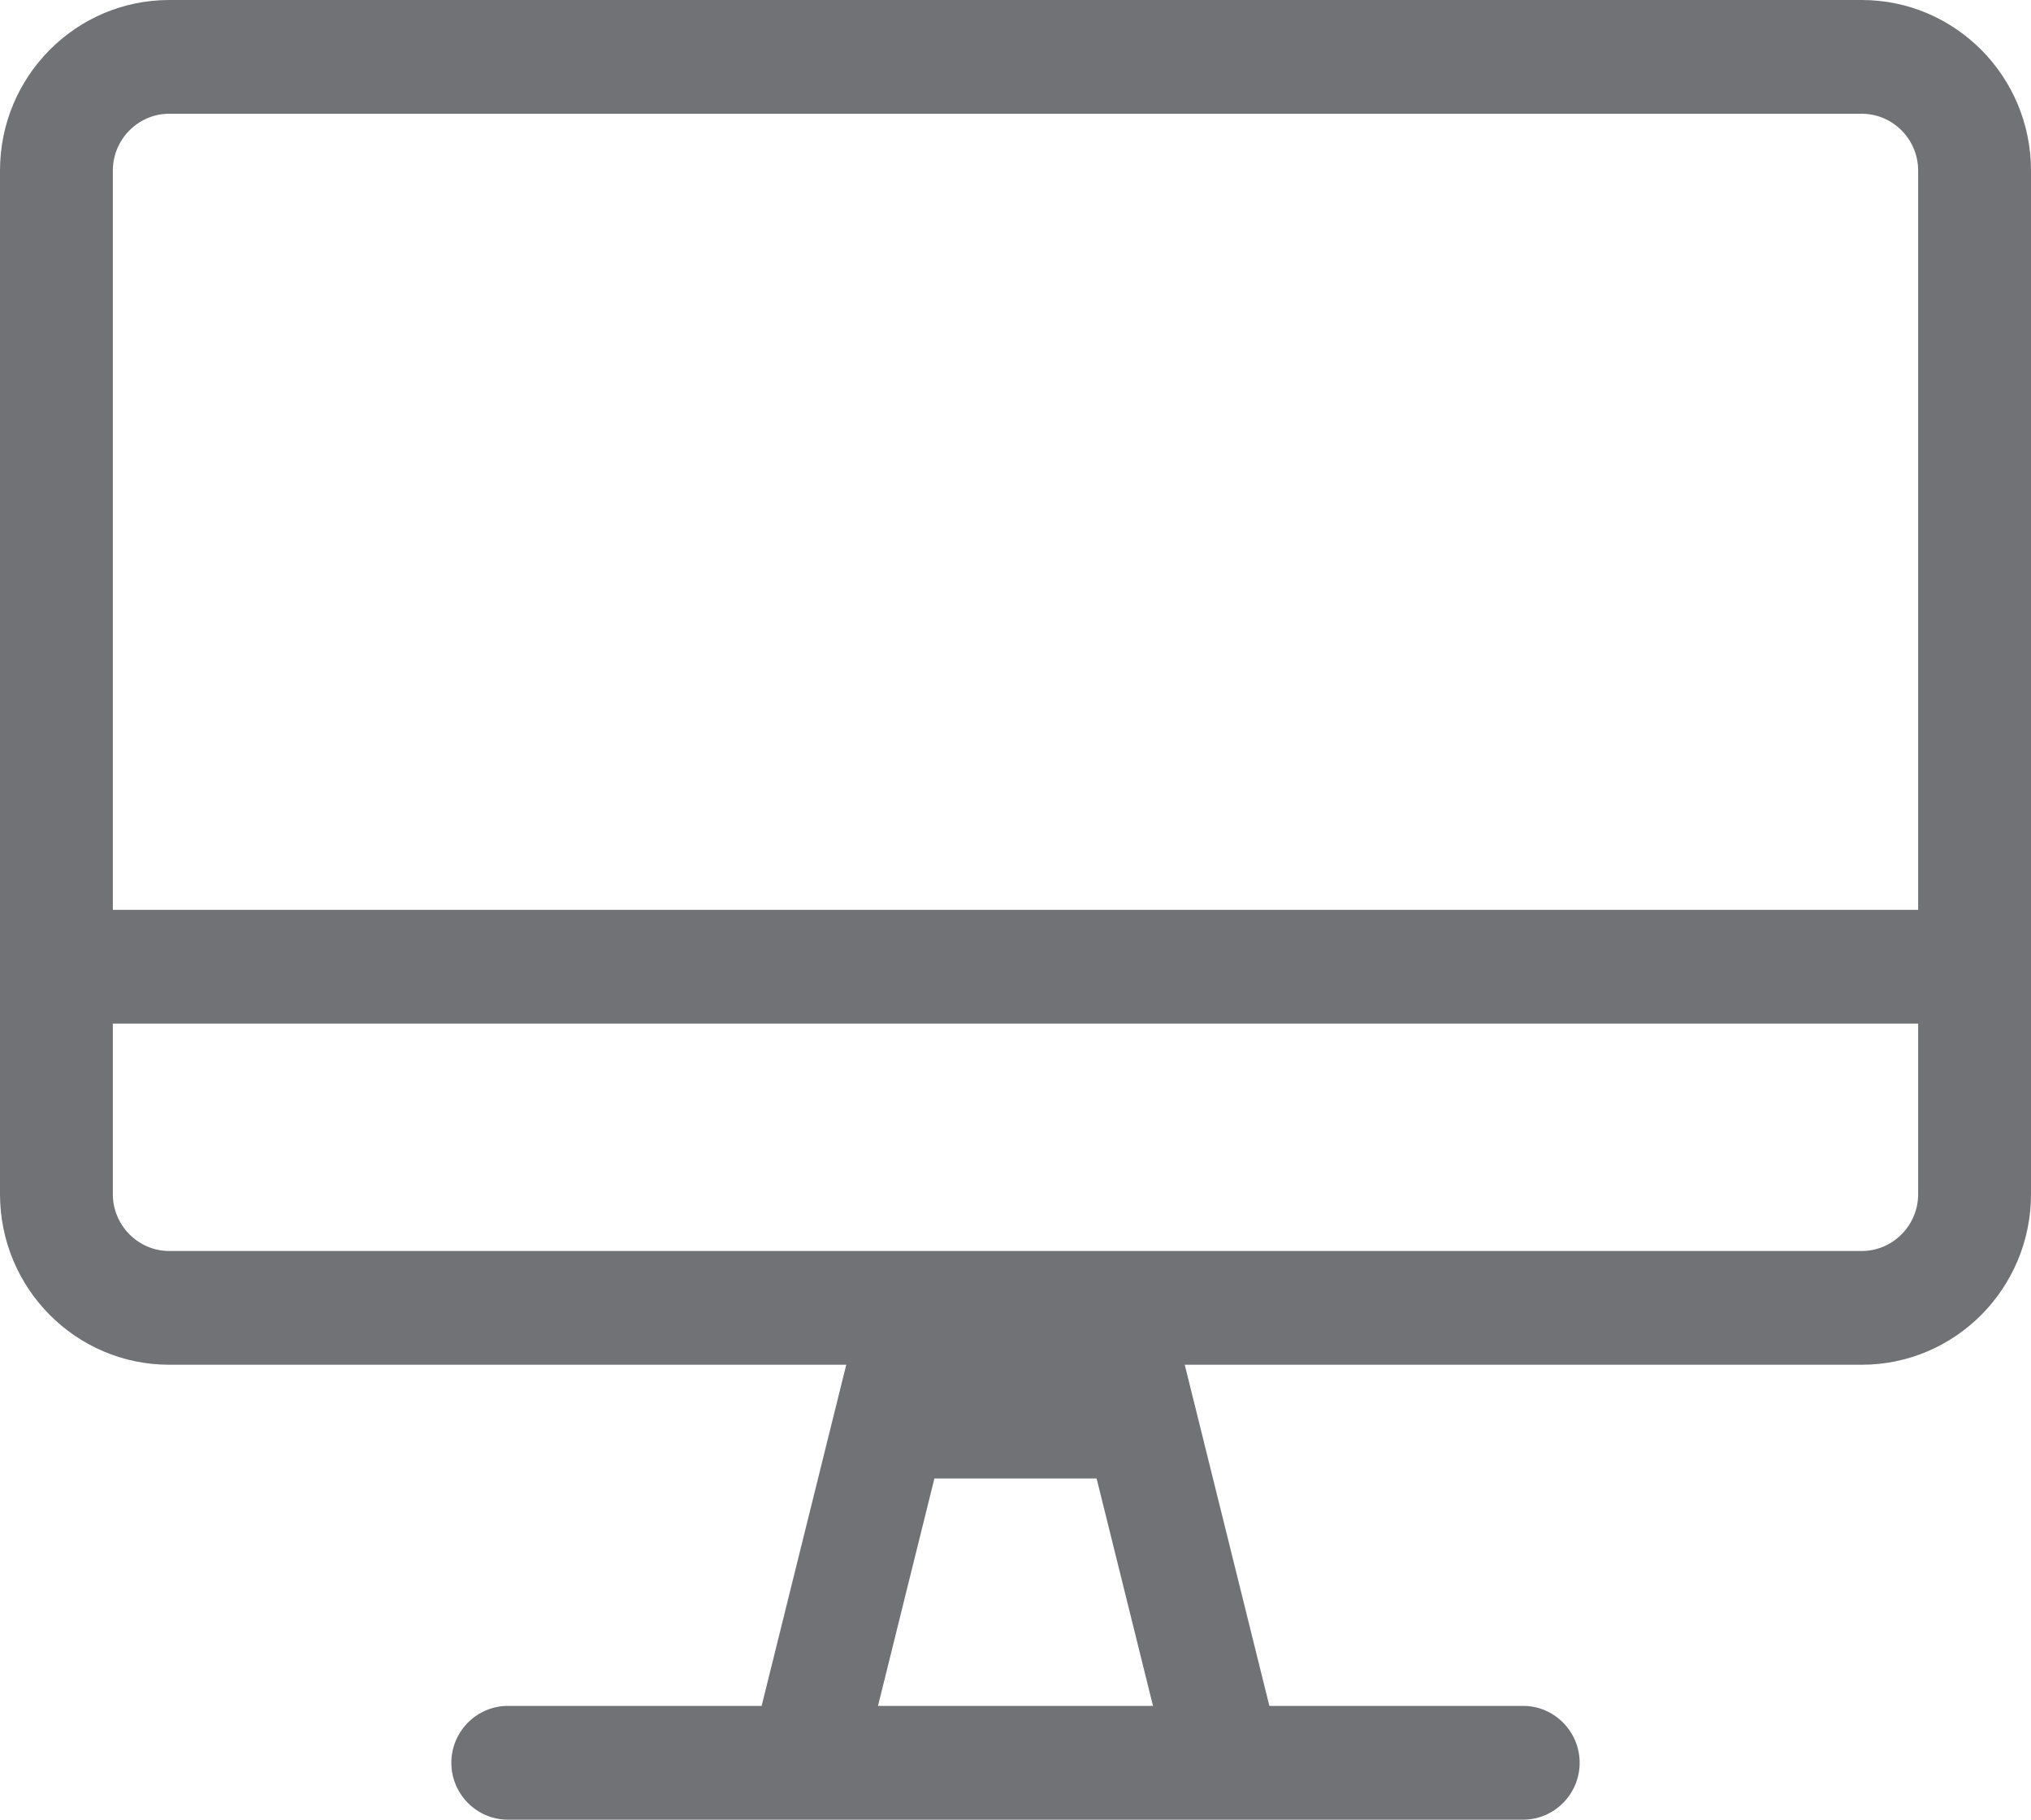 	<svg width="48px" height="43px" viewBox="0 0 48 43" version="1.1" xmlns="http://www.w3.org/2000/svg">
		<g stroke="none" stroke-width="1" fill="none" fill-rule="evenodd">
			<g transform="translate(-436, -1292)" fill="#707276" fill-rule="nonzero">
				<g transform="translate(436, 1289)">
					<path d="M44,3 L4,3 C1.792,3 0,4.806 0,7.031 L0,31.219 C0,33.444 1.792,35.25 4,35.25 L20,35.25 L18,43.312 L12,43.312 C11.267,43.312 10.667,43.917 10.667,44.656 C10.667,45.395 11.267,46 12,46 L36,46 C36.733,46 37.333,45.395 37.333,44.656 C37.333,43.917 36.733,43.312 36,43.312 L30,43.312 L28,35.25 L44,35.25 C46.208,35.25 48,33.444 48,31.219 L48,7.031 C48,4.806 46.208,3 44,3 Z M20.75,43.312 L22.083,37.938 L25.917,37.938 L27.25,43.312 L20.75,43.312 Z M45.333,31.219 C45.333,31.958 44.733,32.562 44,32.562 L4,32.562 C3.267,32.562 2.667,31.958 2.667,31.219 L2.667,27.188 L45.333,27.188 L45.333,31.219 Z M45.333,24.5 L2.667,24.5 L2.667,7.031 C2.667,6.292 3.267,5.688 4,5.688 L44,5.688 C44.733,5.688 45.333,6.292 45.333,7.031 L45.333,24.5 Z"></path>
				</g>
			</g>
		</g>
	</svg>